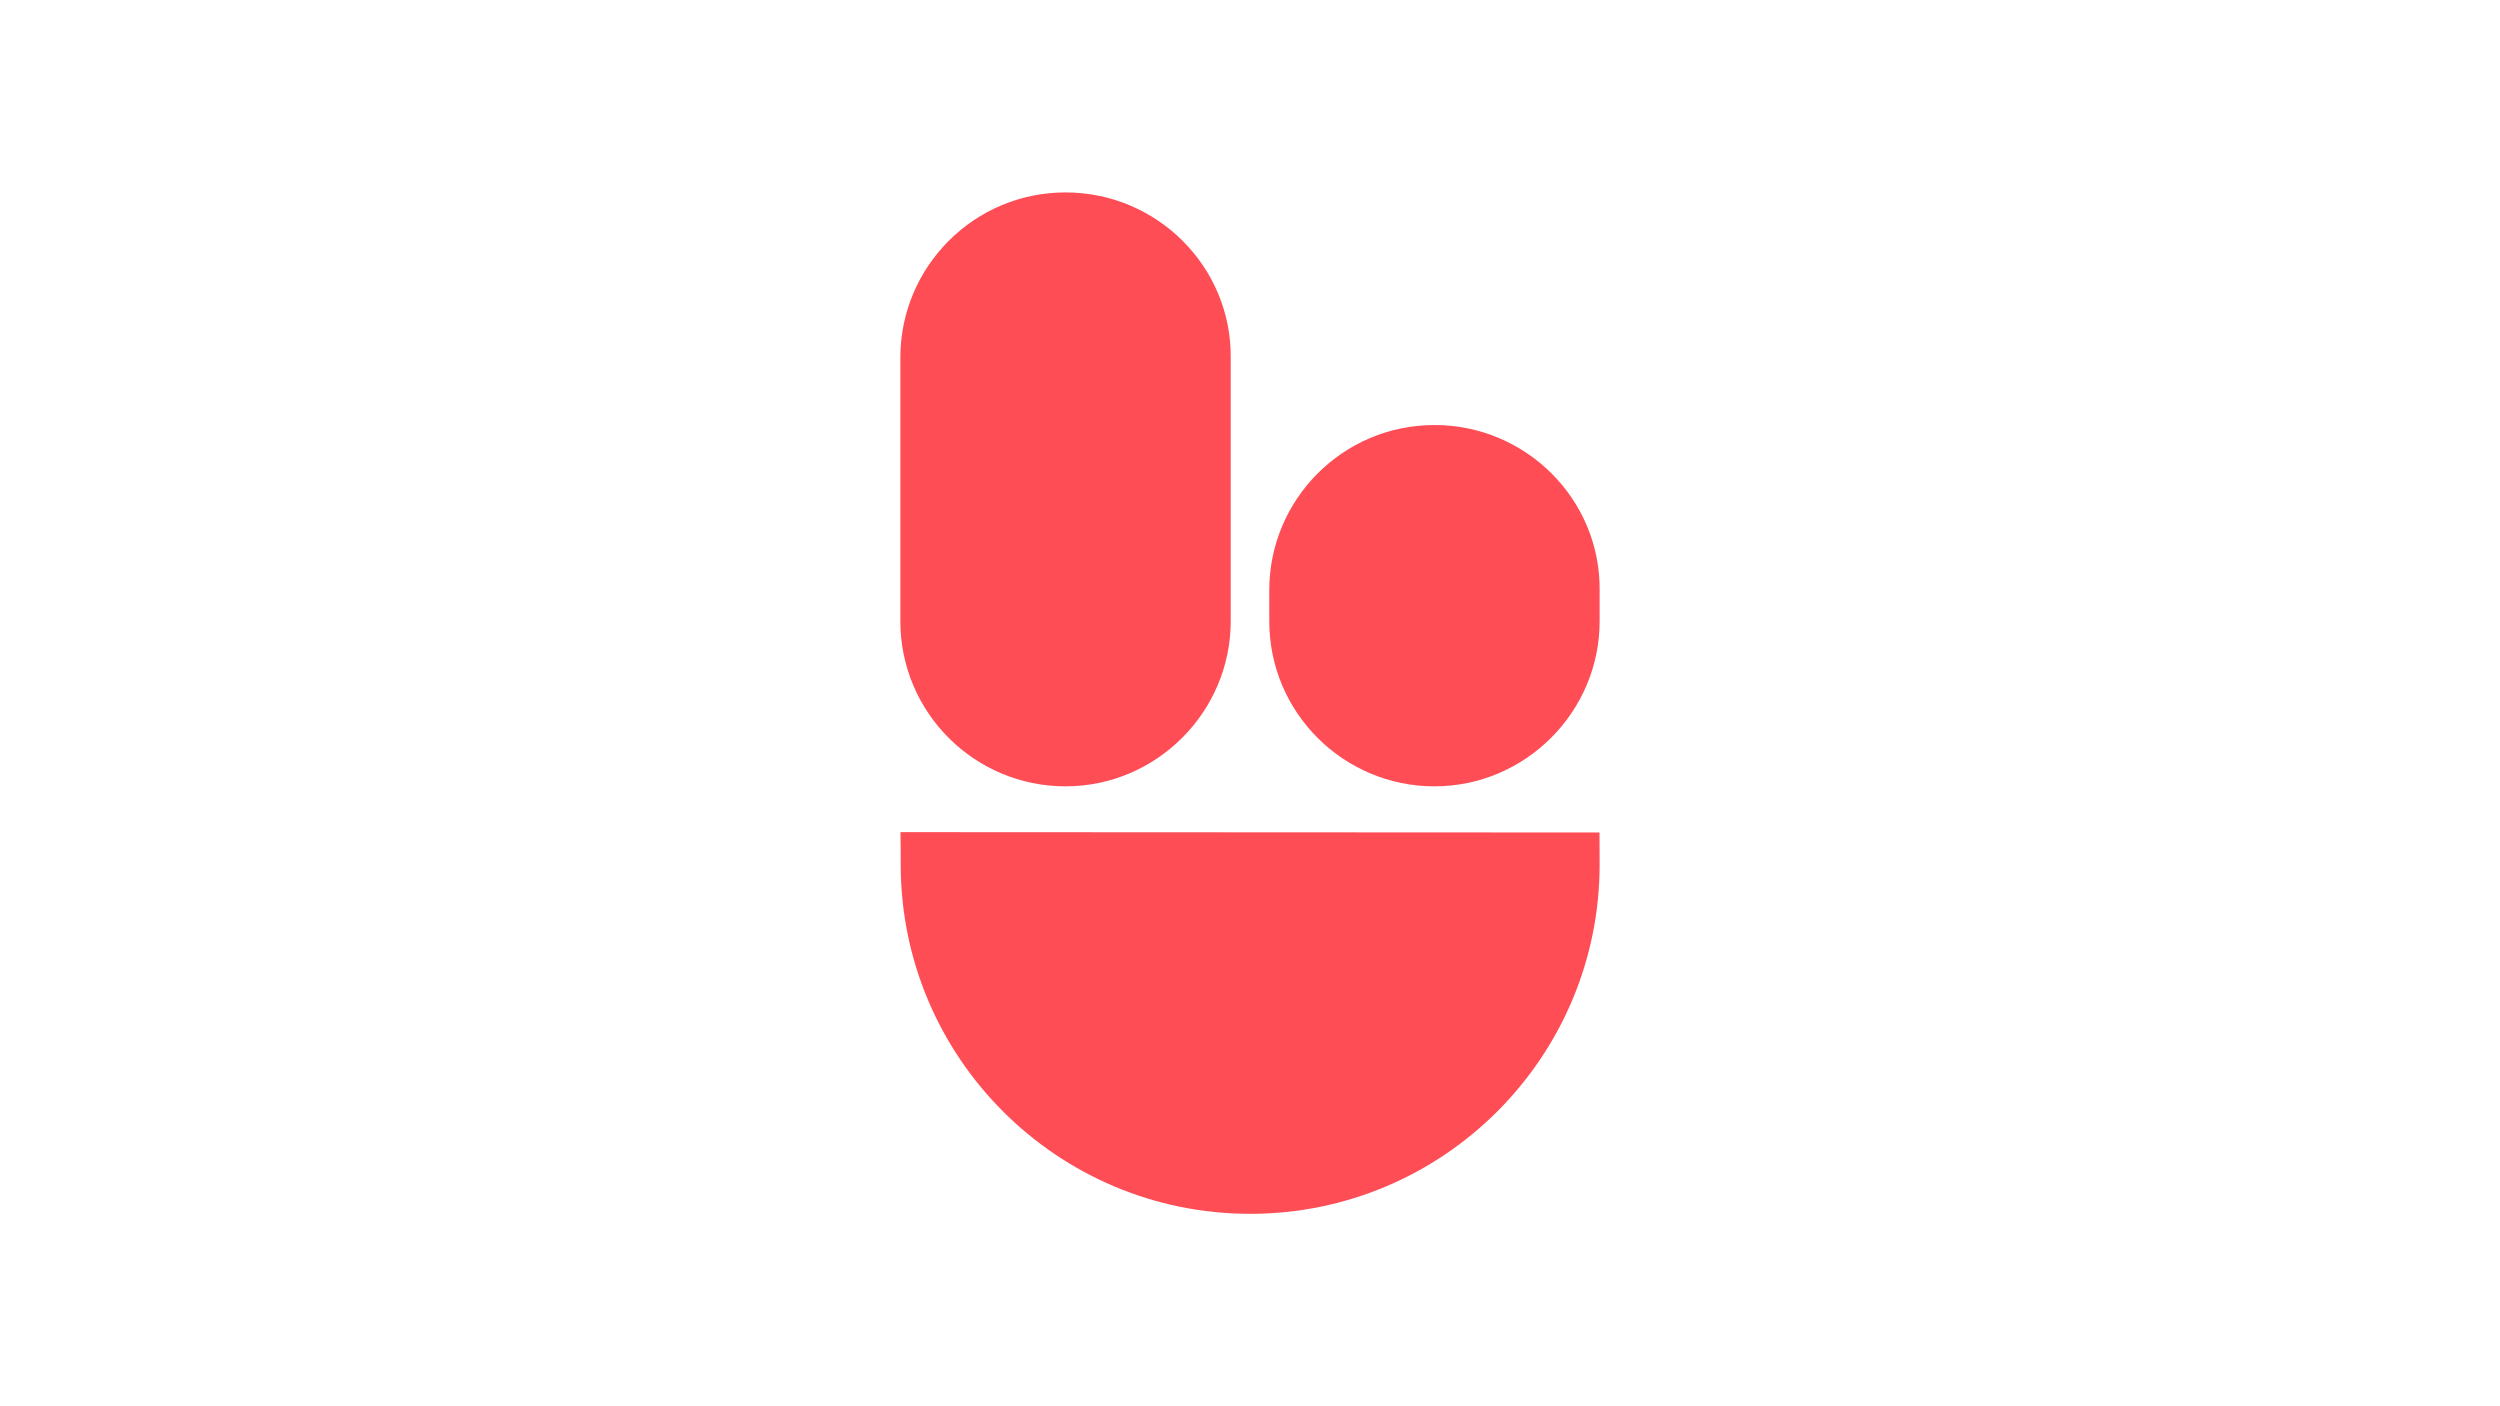 <svg xmlns="http://www.w3.org/2000/svg" id="a" viewBox="0 0 1920 1080"><defs><style>.b{fill:#ff4d56}</style></defs><path d="M818.33 147.78c-70.34 0-126.86 57.12-126.86 126.86v202.41c0 70.34 57.12 126.86 126.86 126.86s126.86-57.12 126.86-126.86V274.64c.6-69.74-56.51-126.86-126.86-126.86ZM1101.66 326.42c-70.34 0-126.86 57.12-126.86 126.86v23.77c0 70.34 57.12 126.86 126.86 126.86s126.86-57.12 126.86-126.86v-23.77c.6-69.74-56.51-126.86-126.86-126.86ZM691.56 639.08c.18 8.29.18 16.4.18 24.75 0 148.23 120.16 268.39 268.39 268.39s268.39-120.16 268.39-268.39c0-8.25-.1-16.25-.1-24.48l-536.86-.27Z" class="b"/></svg>